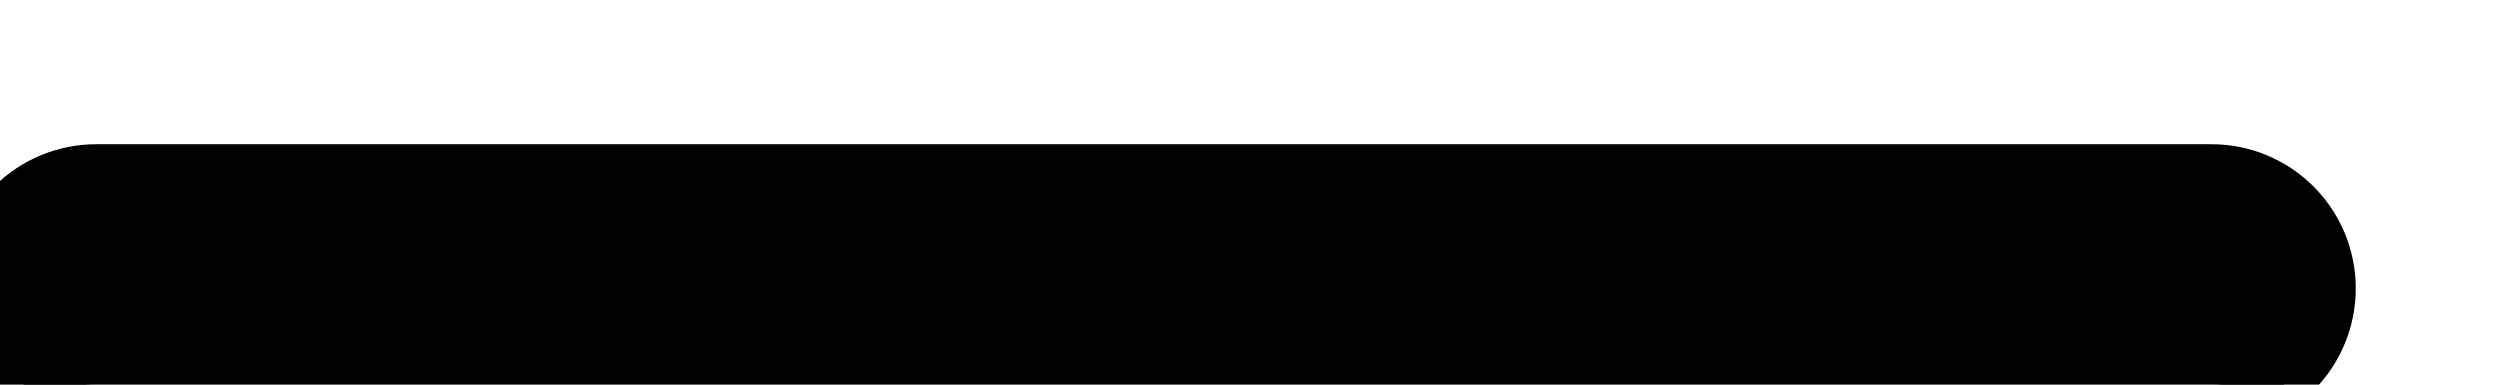 <svg width="13" height="2" viewBox="0 0 13 2" fill="none" xmlns="http://www.w3.org/2000/svg">
<path d="M11.942 1.942C12.059 1.825 12.125 1.666 12.125 1.5C12.125 1.334 12.059 1.175 11.942 1.058C11.825 0.941 11.666 0.875 11.5 0.875H6.5H0.5C0.334 0.875 0.175 0.941 0.058 1.058C-0.059 1.175 -0.125 1.334 -0.125 1.5C-0.125 1.666 -0.059 1.825 0.058 1.942C0.175 2.059 0.334 2.125 0.5 2.125H5.5H11.5C11.666 2.125 11.825 2.059 11.942 1.942Z" fill="black" stroke="black" stroke-width="0.25"/>
</svg>
